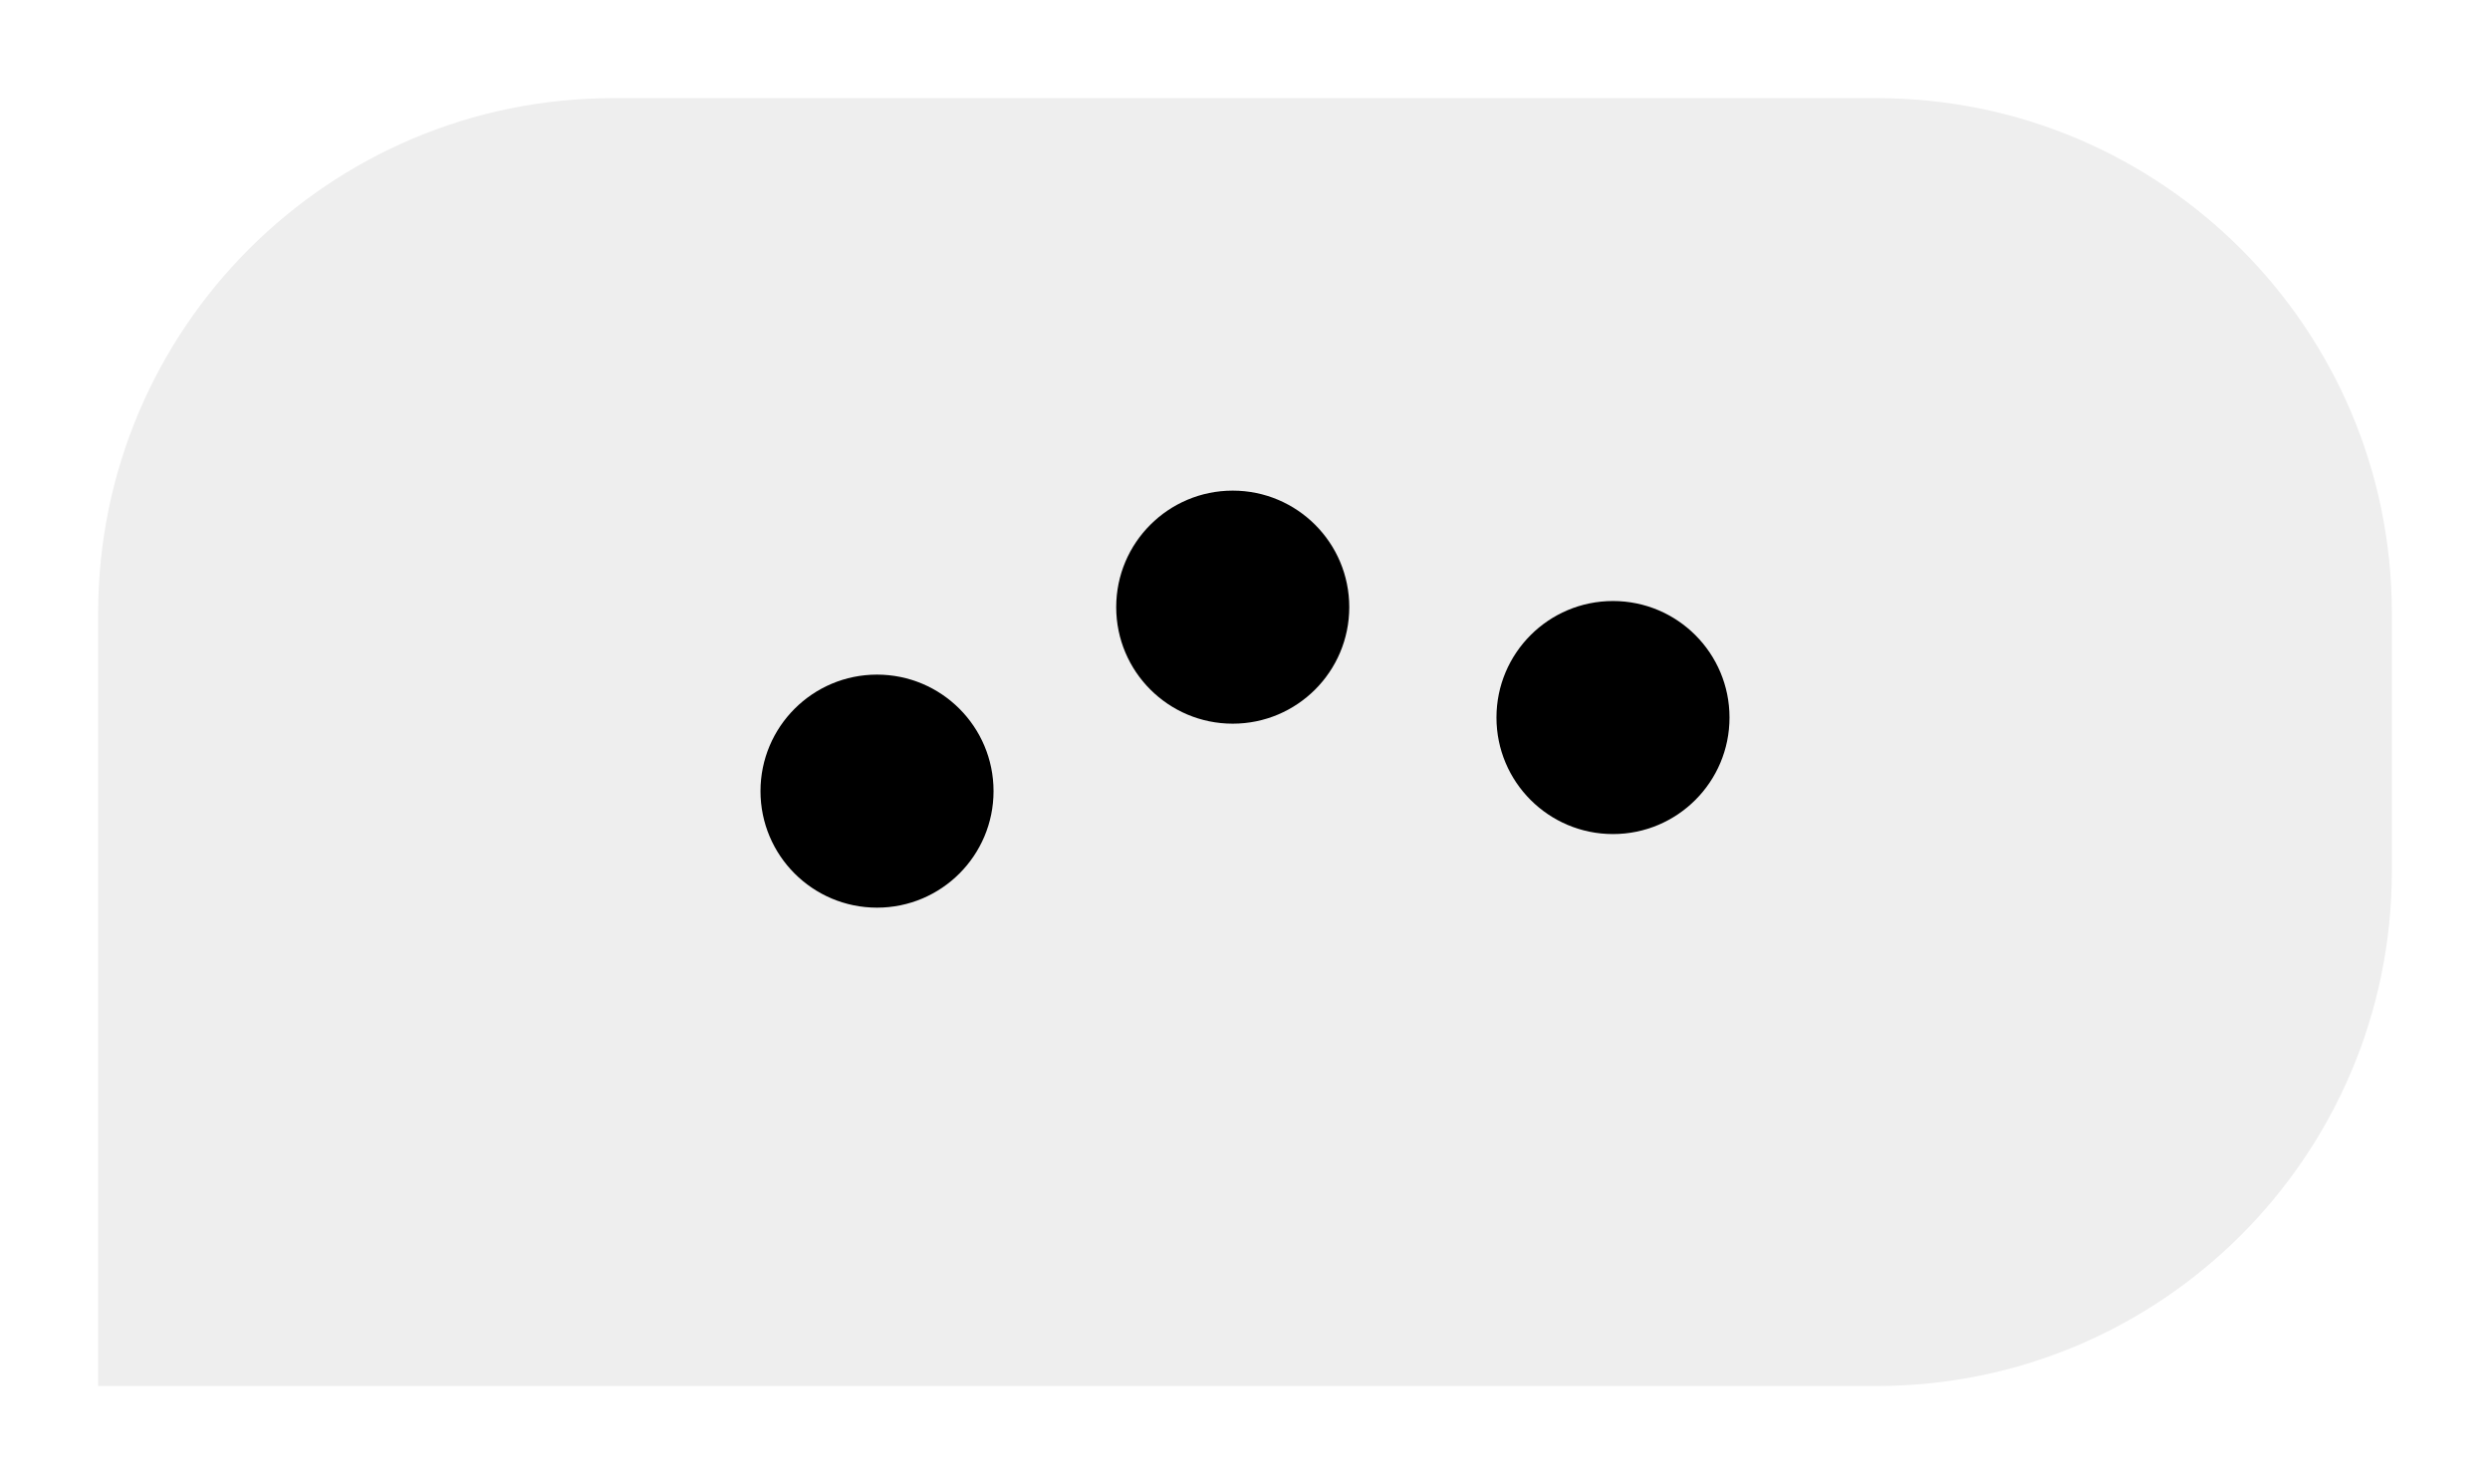 <?xml version="1.0" encoding="UTF-8"?>
<!DOCTYPE svg PUBLIC '-//W3C//DTD SVG 1.0//EN'
          'http://www.w3.org/TR/2001/REC-SVG-20010904/DTD/svg10.dtd'>
<svg fill="none" height="121" style="fill: none;" viewBox="0 0 203 121" width="203" xmlns="http://www.w3.org/2000/svg" xmlns:xlink="http://www.w3.org/1999/xlink"
><g filter="url(#a)"
  ><path d="M8 48C8 24.804 26.804 6 50 6H153C176.196 6 195 24.804 195 48V69C195 92.196 176.196 111 153 111H8V48Z" fill="#EEE"
  /></g
  ><circle cx="71.5" cy="64.5" fill="#000" r="9.5"
  /><circle cx="100.5" cy="49.5" fill="#000" r="9.5"
  /><circle cx="131.5" cy="58.5" fill="#000" r="9.5"
  /><defs
  ><filter color-interpolation-filters="sRGB" filterUnits="userSpaceOnUse" height="121" id="a" width="203" x="0" y="0"
    ><feFlood flood-opacity="0" result="BackgroundImageFix"
      /><feColorMatrix in="SourceAlpha" result="hardAlpha" values="0 0 0 0 0 0 0 0 0 0 0 0 0 0 0 0 0 0 127 0"
      /><feOffset dy="2"
      /><feGaussianBlur stdDeviation="4"
      /><feComposite in2="hardAlpha" operator="out"
      /><feColorMatrix values="0 0 0 0 0.997 0 0 0 0 0.432 0 0 0 0 0.94 0 0 0 0.31 0"
      /><feBlend in2="BackgroundImageFix" result="effect1_dropShadow_104_19"
      /><feBlend in="SourceGraphic" in2="effect1_dropShadow_104_19" result="shape"
    /></filter
  ></defs
></svg
>
